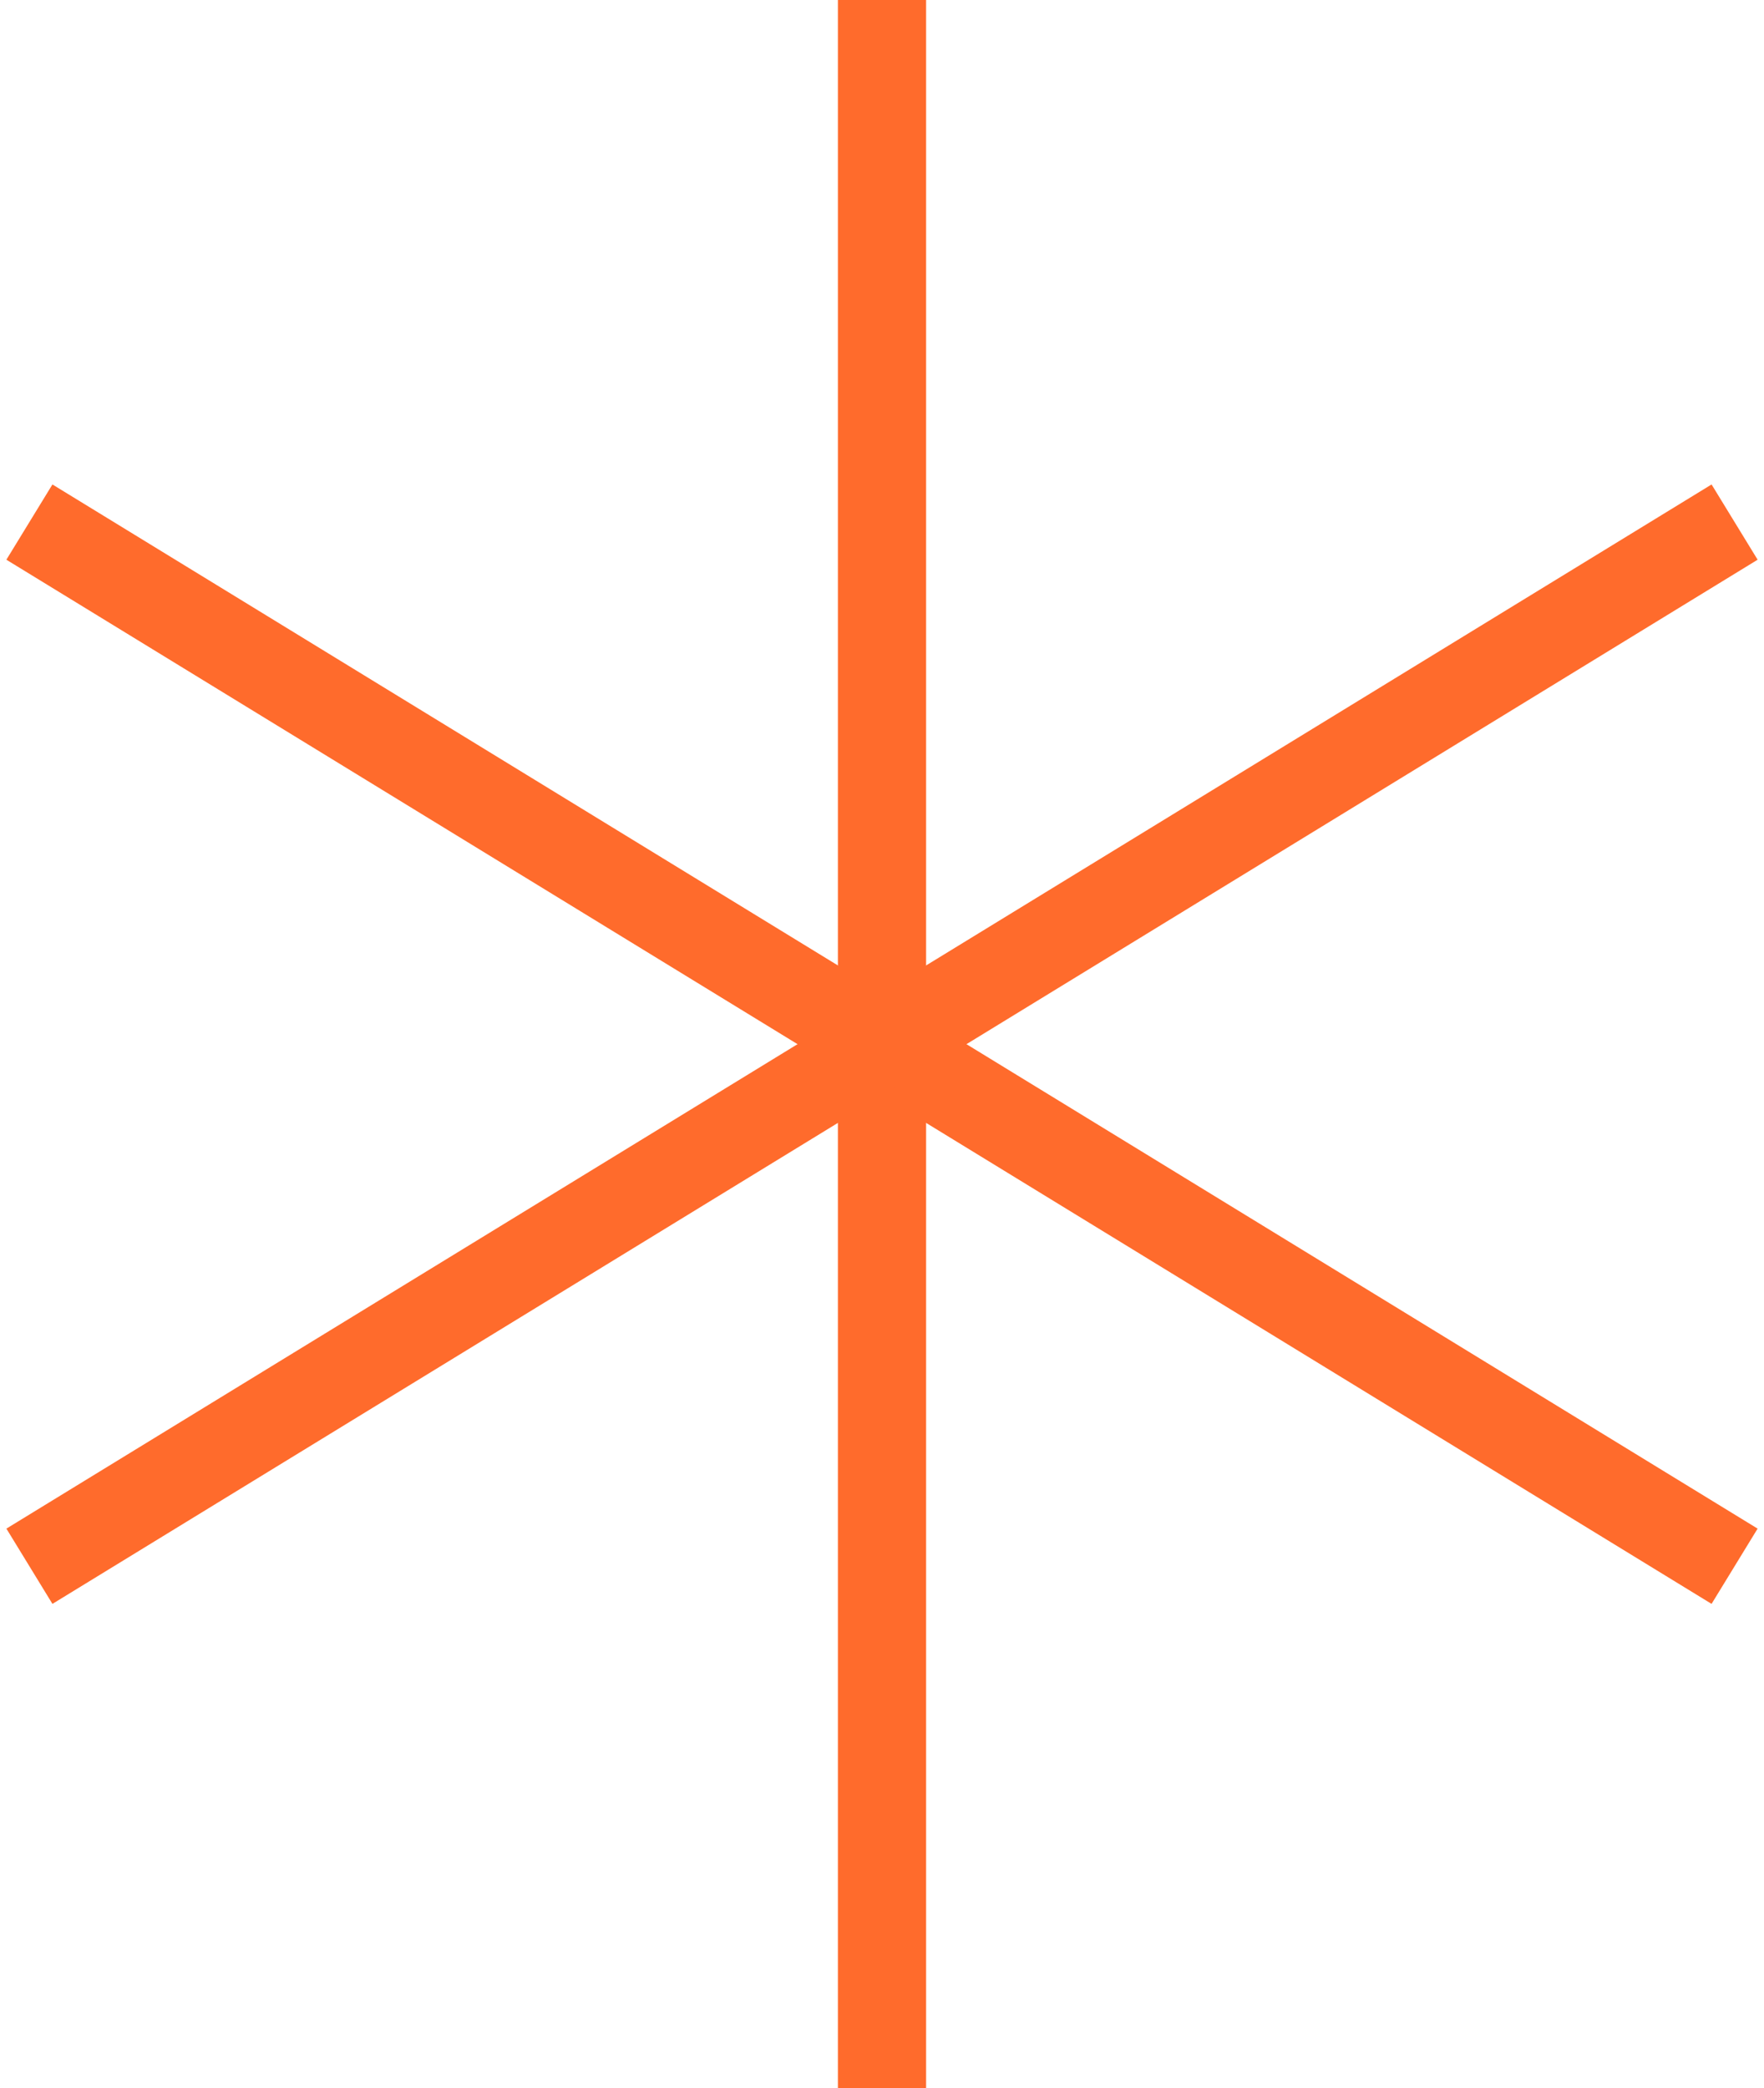 <svg width="120" height="142" viewBox="0 0 120 142" fill="none" xmlns="http://www.w3.org/2000/svg">
<path d="M60 0V142.005" stroke="#FF6B2C" stroke-width="6"/>
<path d="M2 35.502L117.999 106.505" stroke="#FF6B2C" stroke-width="6"/>
<path d="M118 35.502L2.001 106.505" stroke="#FF6B2C" stroke-width="6"/>
</svg>